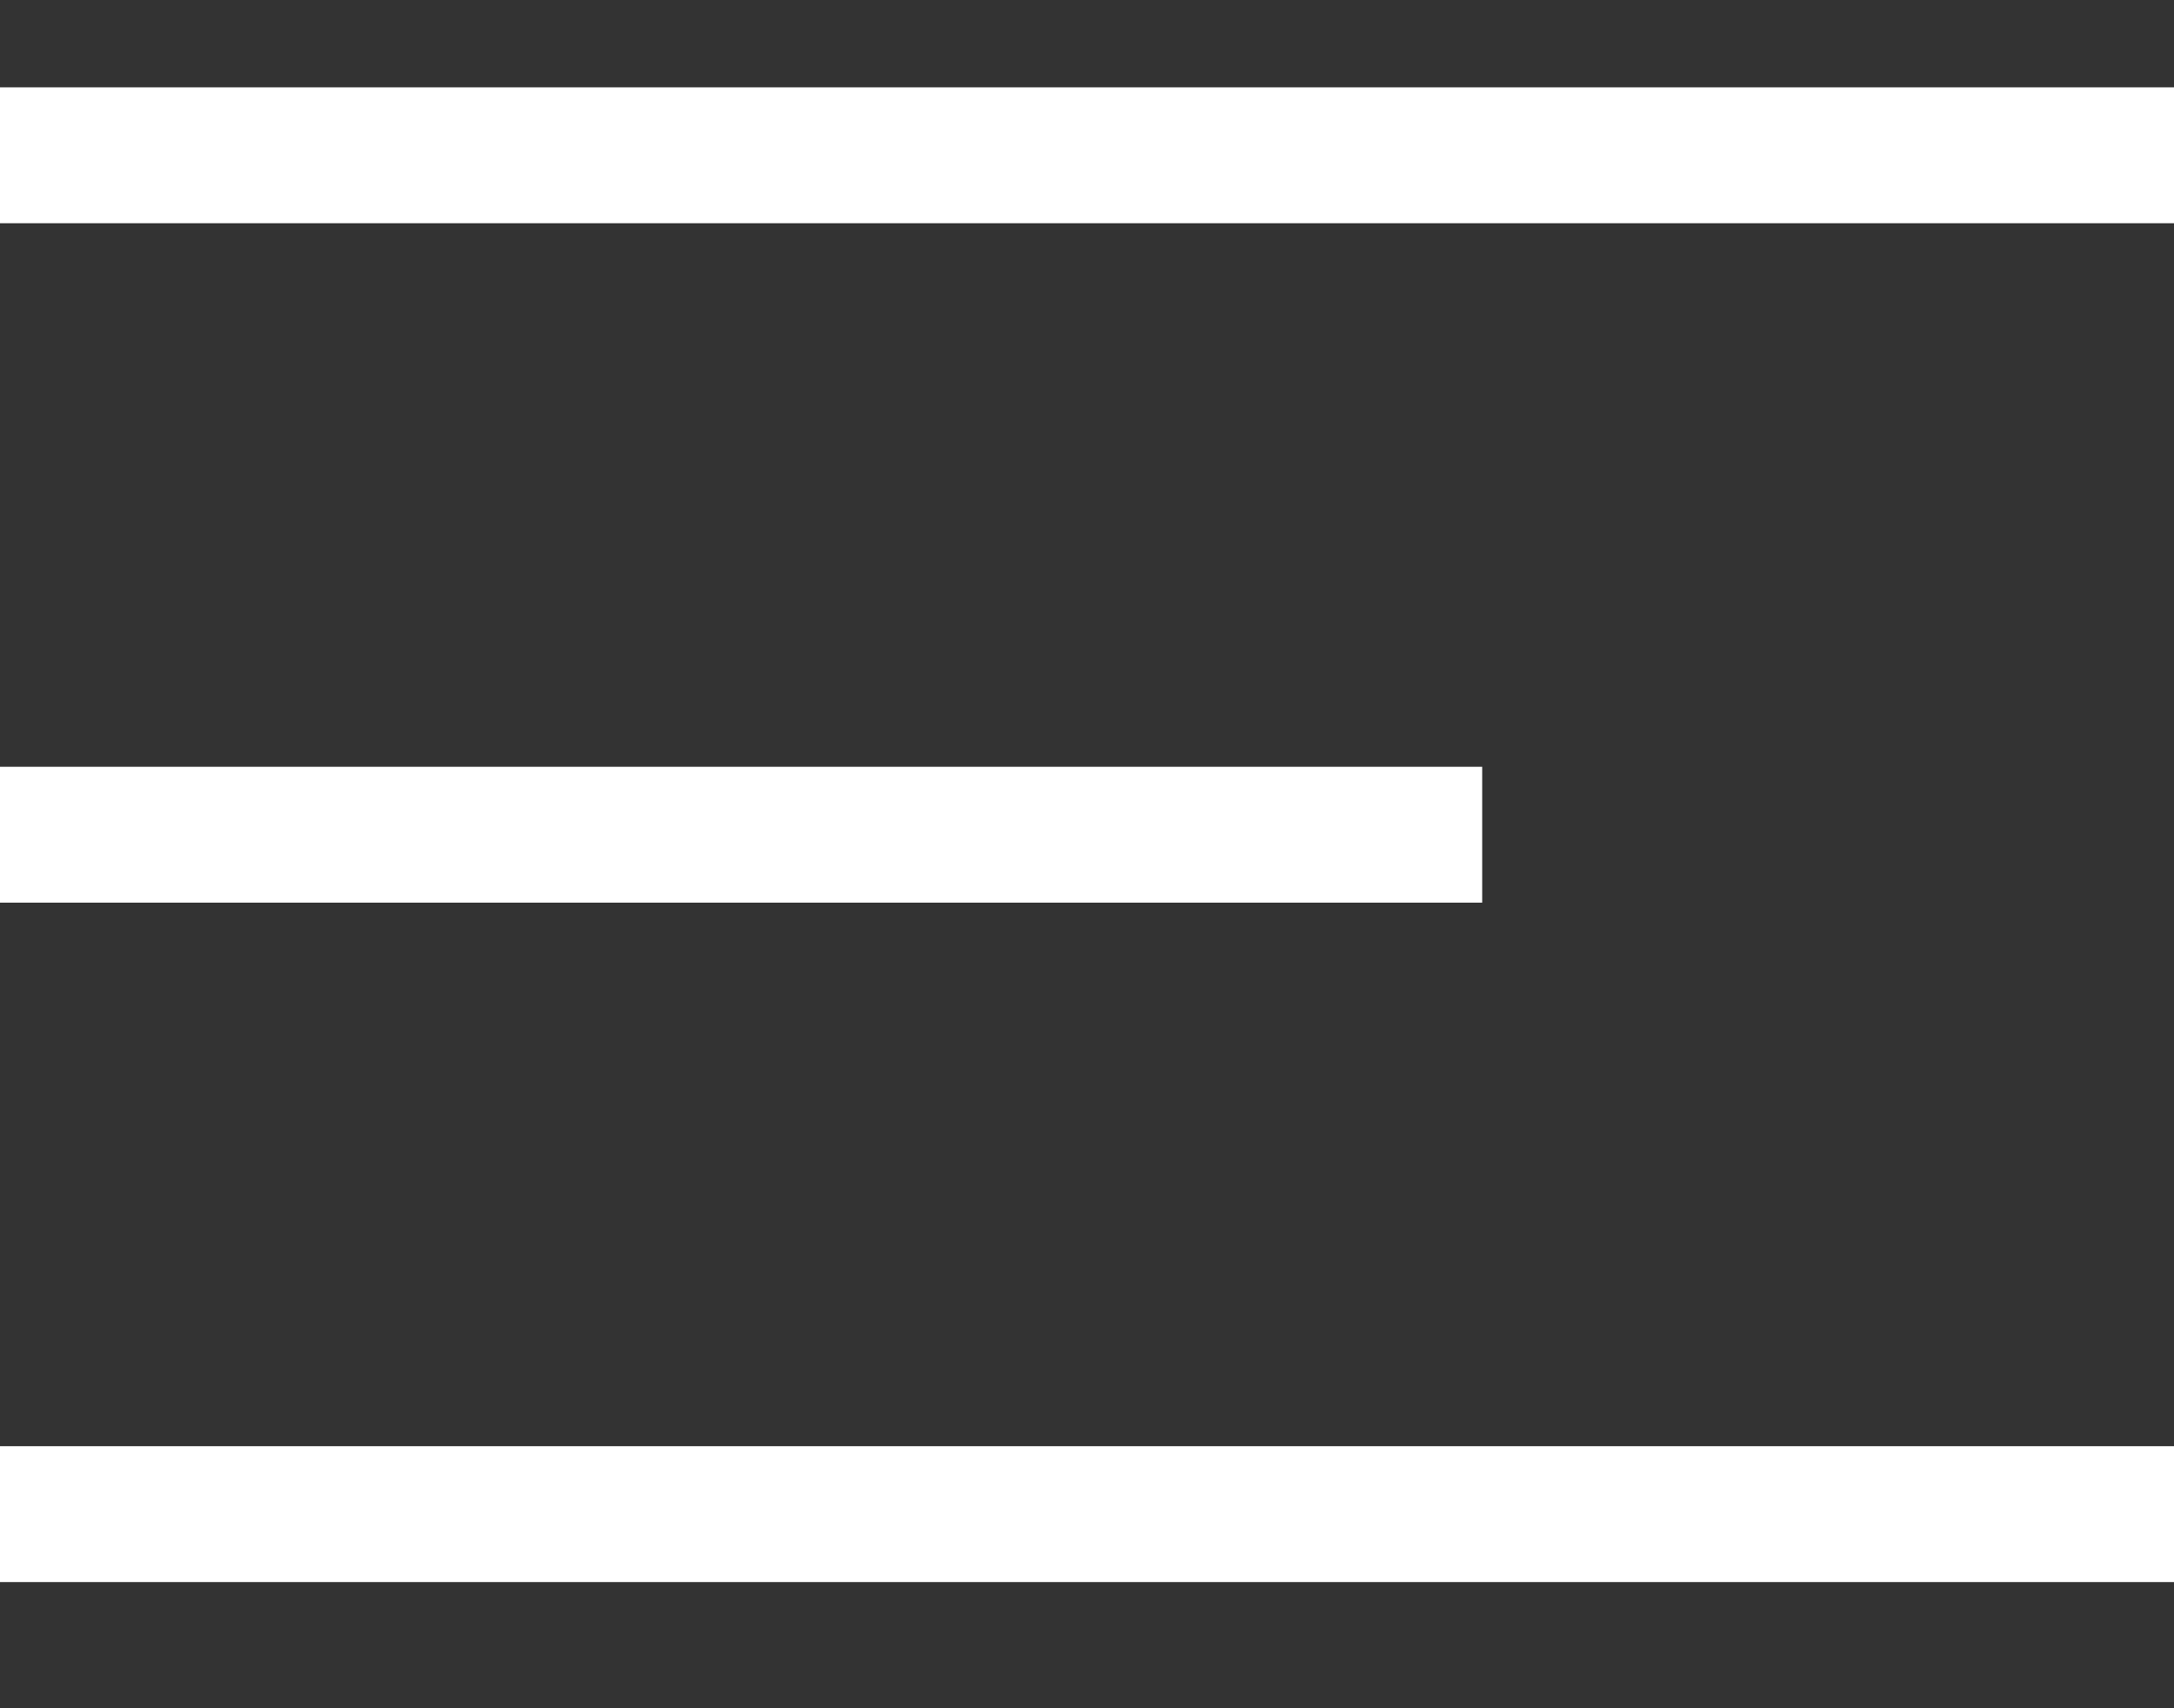 <?xml version="1.0" encoding="UTF-8"?> <svg xmlns="http://www.w3.org/2000/svg" width="14" height="11" viewBox="0 0 14 11" fill="none"><rect x="0" y="0" width="14" height="11" fill="#333333" stroke="none"/><path d="M0 1H14" stroke="white" stroke-width="0.875"></path><path d="M0 5.375H9.545" stroke="white" stroke-width="0.875"></path><path d="M0 9.75H14" stroke="white" stroke-width="0.875"></path></svg> 